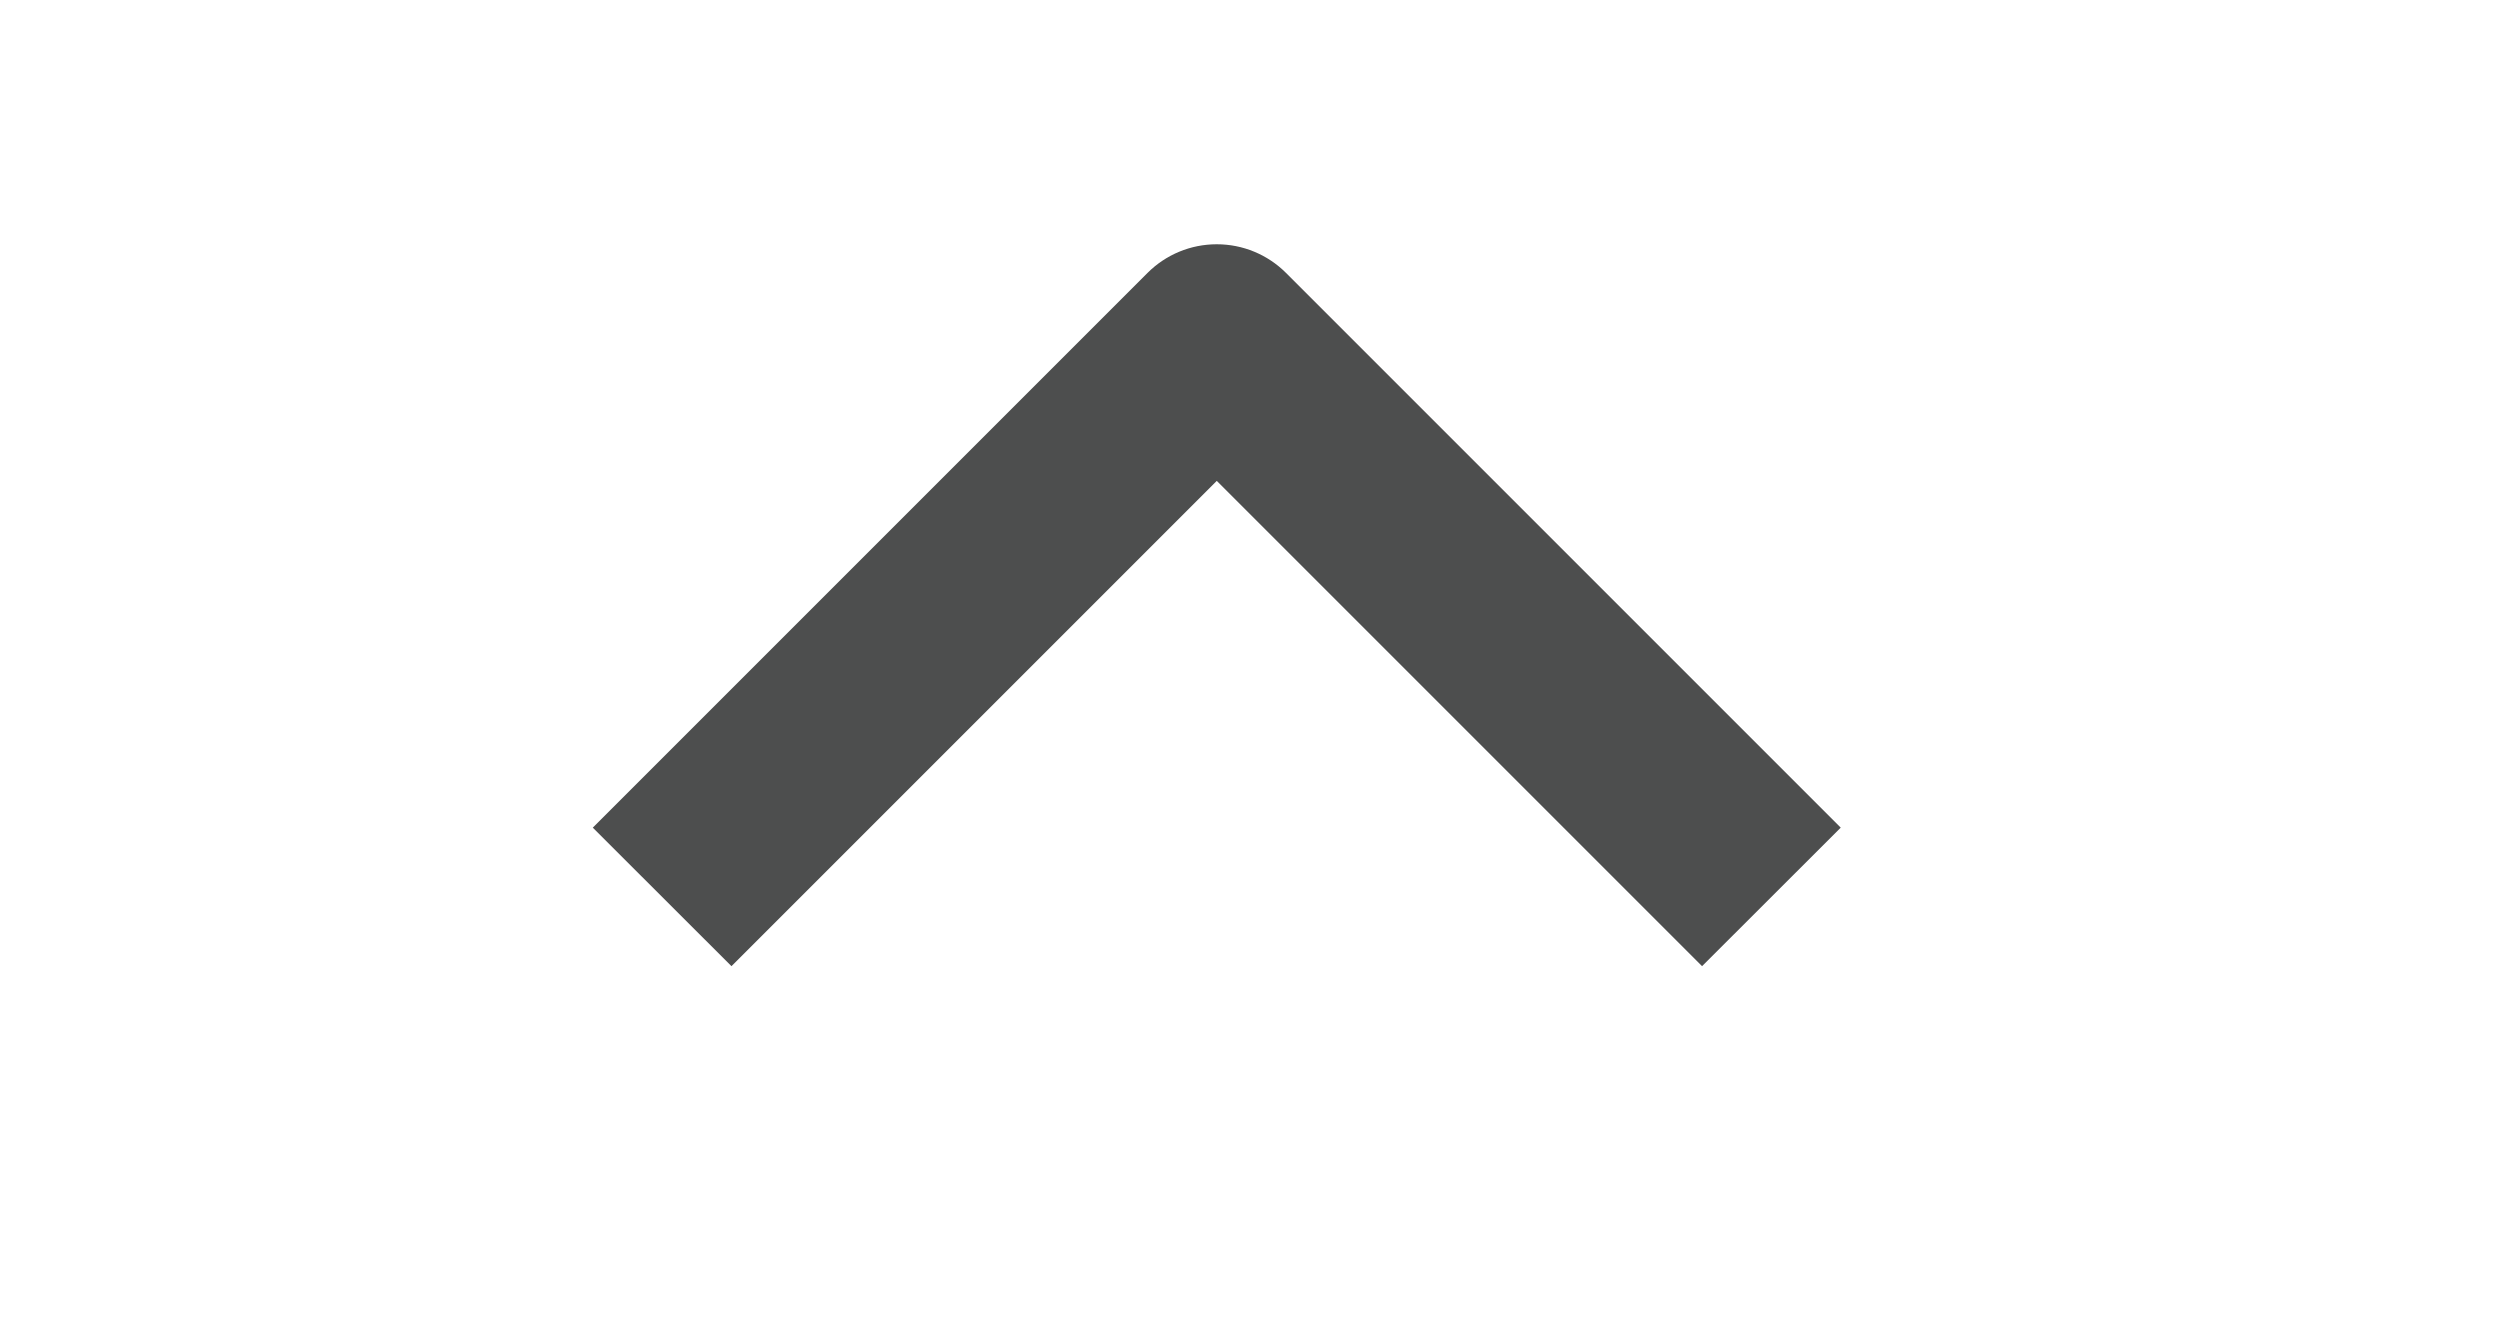 <svg width="17" height="9" viewBox="0 0 17 9" fill="none" xmlns="http://www.w3.org/2000/svg">
<g clip-path="url(#clip0_250_2175)">
<path fill-rule="evenodd" clip-rule="evenodd" d="M8.745 1.856L12.517 5.628L11.574 6.57L8.274 3.27L4.974 6.57L4.031 5.628L7.803 1.856C7.928 1.731 8.097 1.661 8.274 1.661C8.451 1.661 8.62 1.731 8.745 1.856Z" fill="#212222" fill-opacity="0.8"/>
</g>
<defs>
<clipPath id="clip0_250_2175">
<rect width="8" height="16" fill="white" transform="matrix(0 -1 1 0 0.273 8.627)"/>
</clipPath>
</defs>
</svg>
